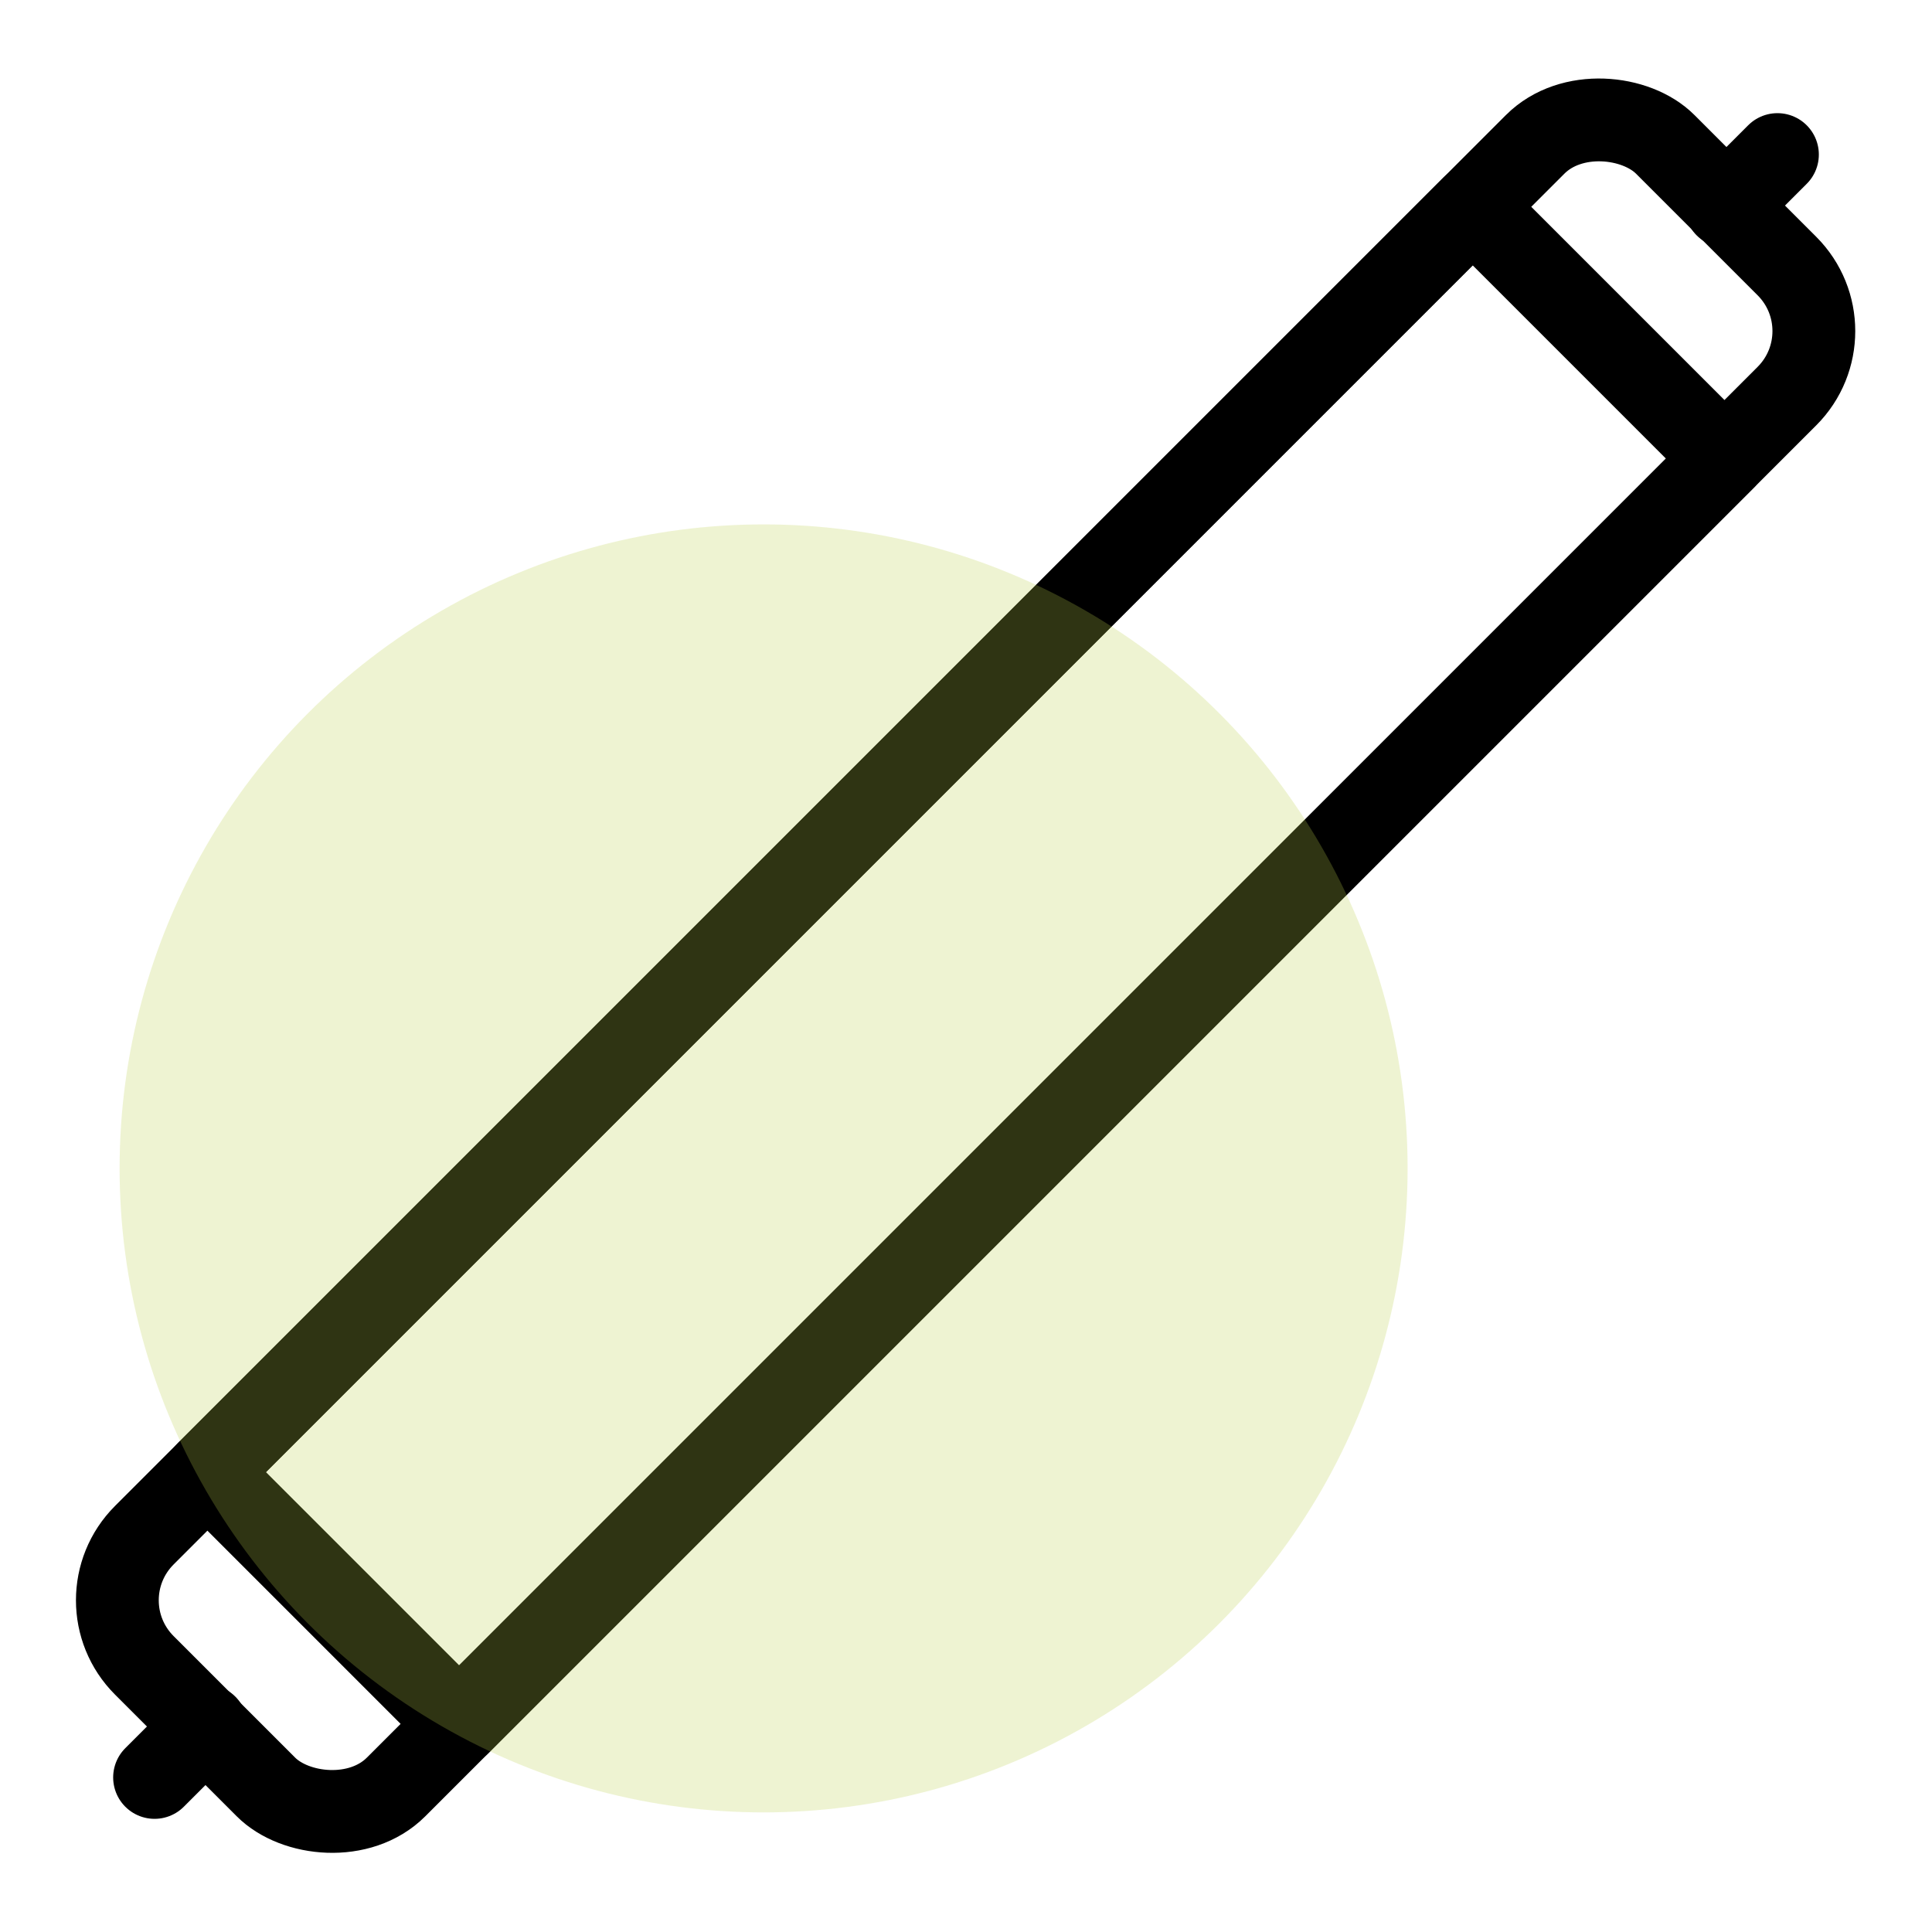 <svg viewBox="0 0 21 21" xmlns="http://www.w3.org/2000/svg" id="Capa_1">
  <defs>
    <style>
      .cls-1 {
        fill: rgba(189, 211, 76, .25);
      }

      .cls-2 {
        fill: none;
        stroke: #000;
        stroke-linecap: round;
        stroke-linejoin: round;
        stroke-width: .9px;
      }
    </style>
  </defs>
  <g>
    <rect transform="translate(-4.35 10.5) rotate(-45)" height="3.87" width="19.45" y="8.56" x=".78" class="cls-2"></rect>
    <rect transform="translate(-4.35 10.5) rotate(-45)" ry="1" rx="1" height="3.87" width="23.38" y="8.56" x="-1.19" class="cls-2"></rect>
    <line y2="19.32" x2="1.68" y1="18.76" x1="2.24" class="cls-2"></line>
    <line y2="2.24" x2="18.76" y1="1.68" x1="19.32" class="cls-2"></line>
  </g>
  <circle r="7" cy="12.7" cx="8.3" class="cls-1"></circle>
</svg>
